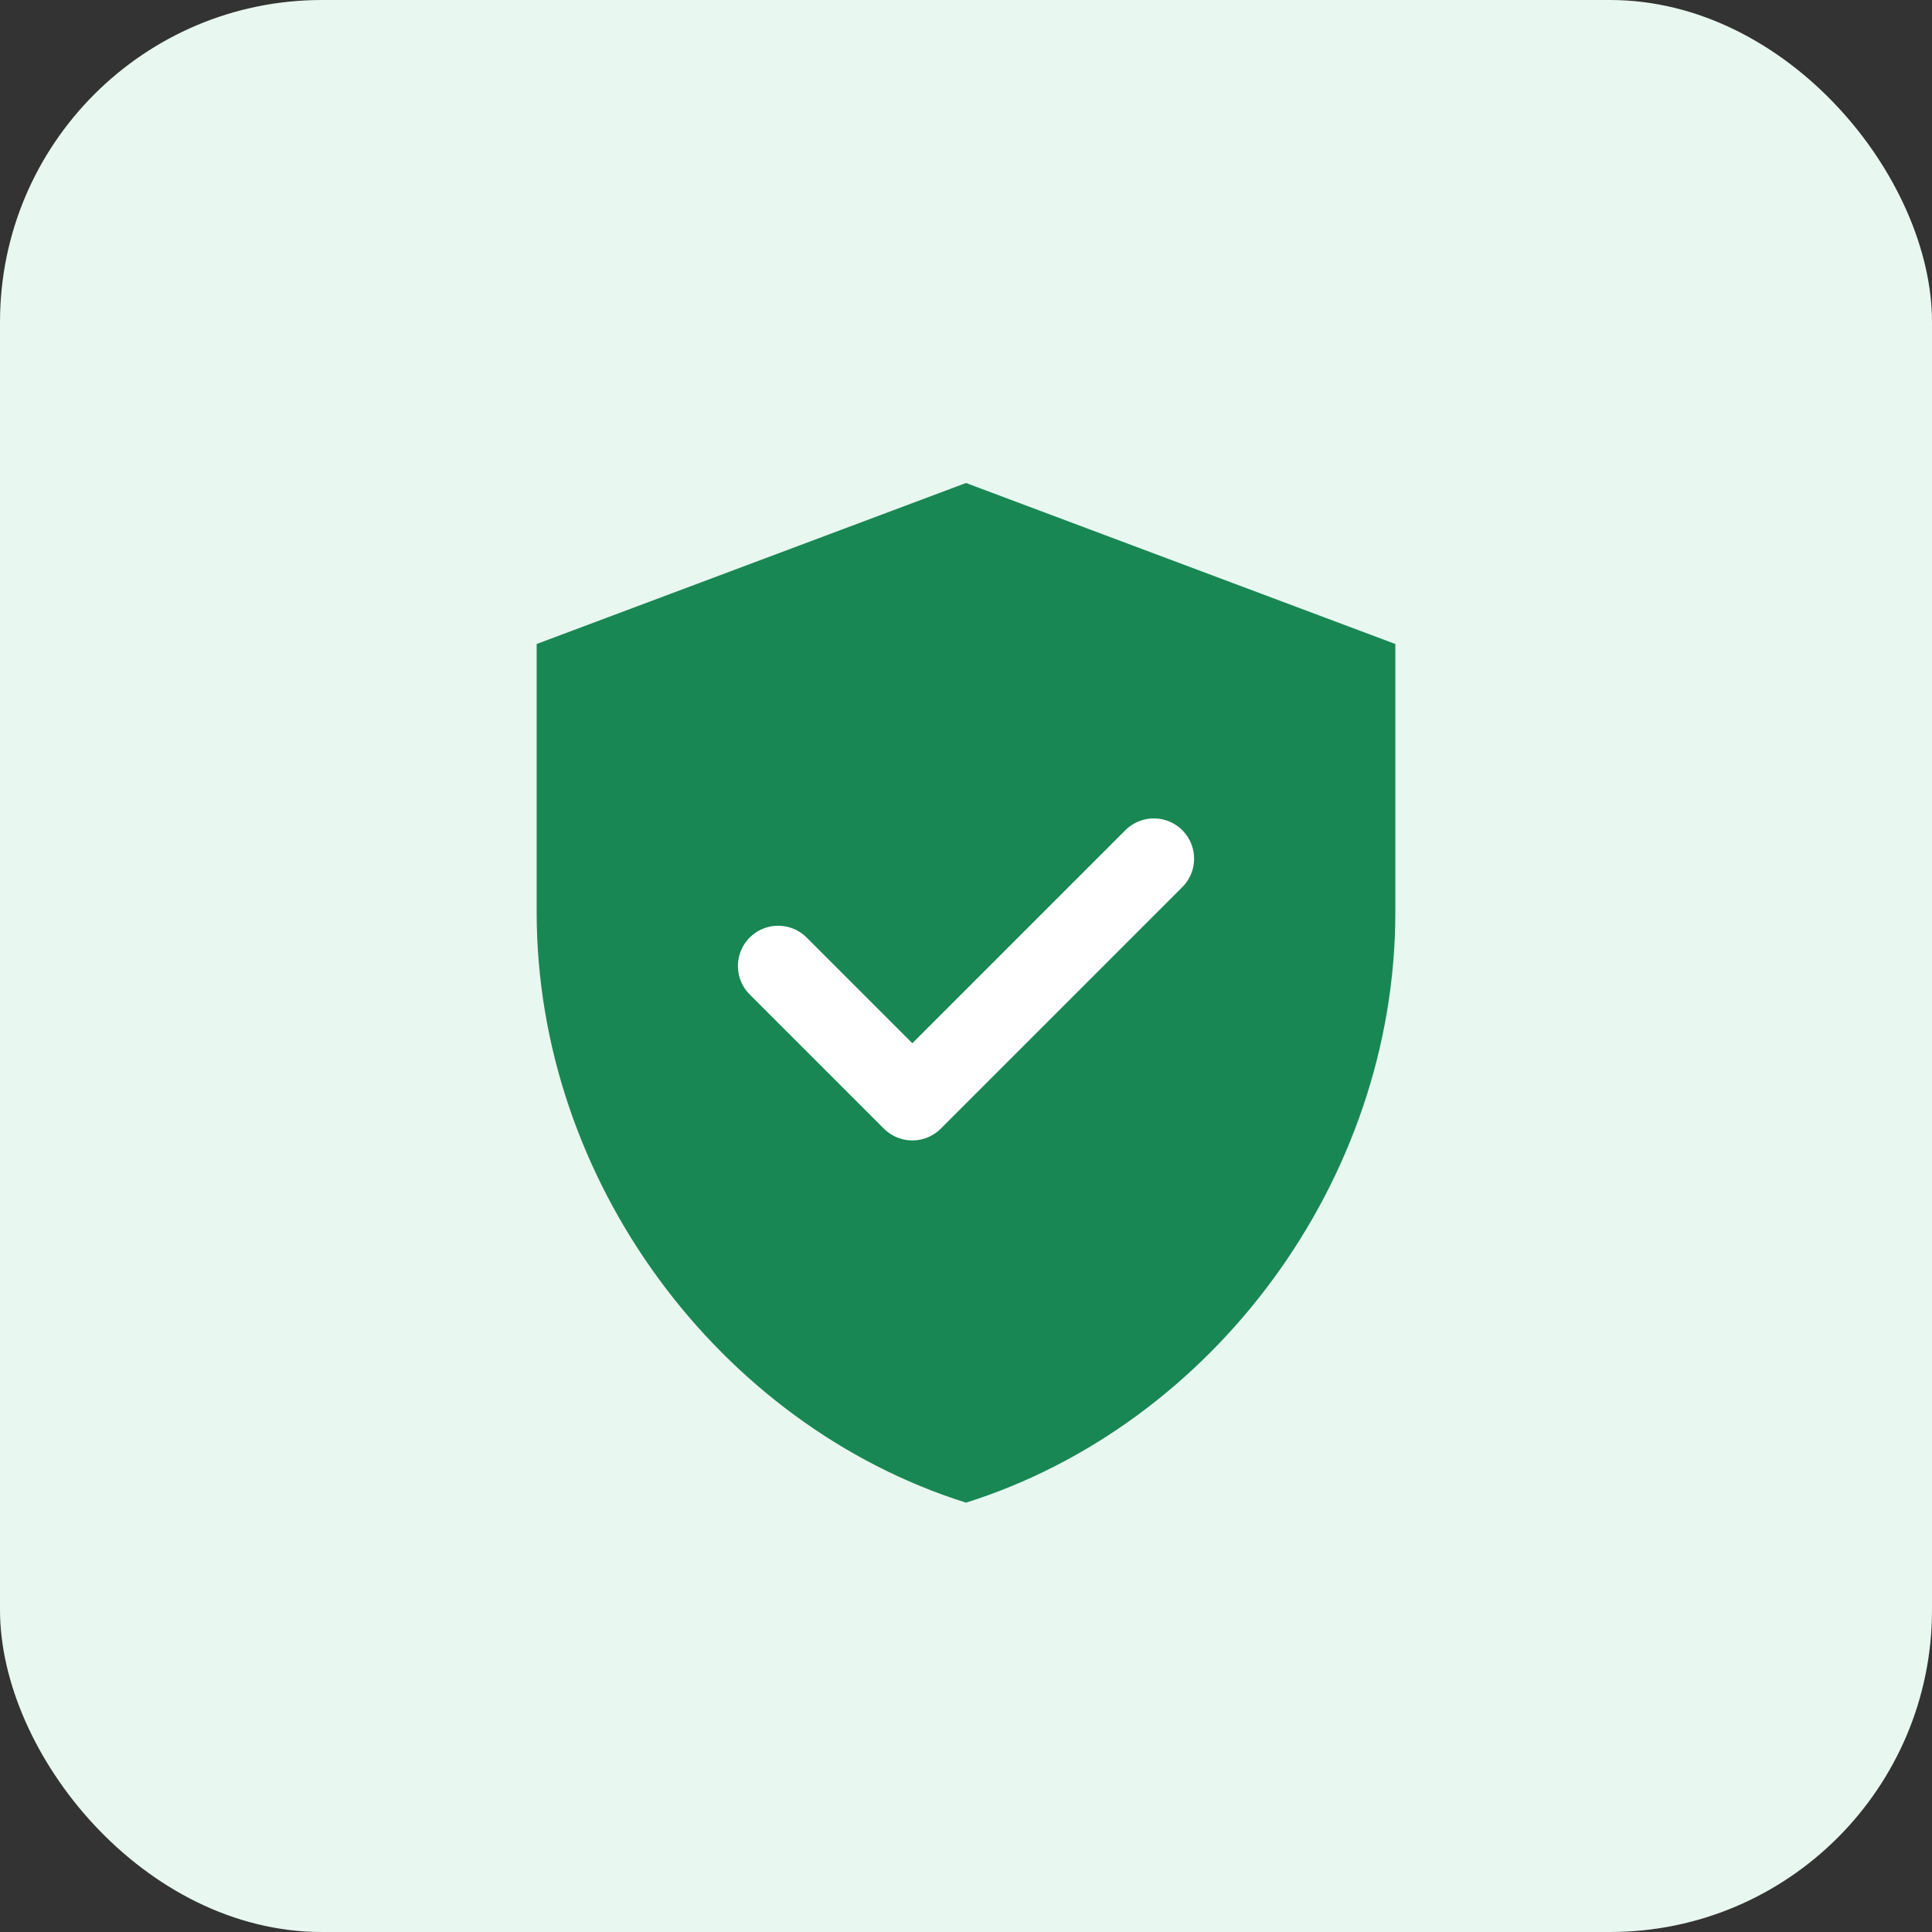 <svg xmlns="http://www.w3.org/2000/svg" width="72" height="72" viewBox="0 0 72 72" fill="none">
  <rect x="0" y="0" width="72" height="72" fill="#333333" stroke="none"/>
  <rect width="72" height="72" rx="12" fill="#E8F7F0"/>
  <path d="M36 18l16 6v10c0 10-6.8 19.1-16 22-9.2-2.9-16-12-16-22V24l16-6z" fill="#198754"/>
  <path d="M29 36l5 5 9-9" stroke="#fff" stroke-width="3" stroke-linecap="round" stroke-linejoin="round"/>
</svg>
